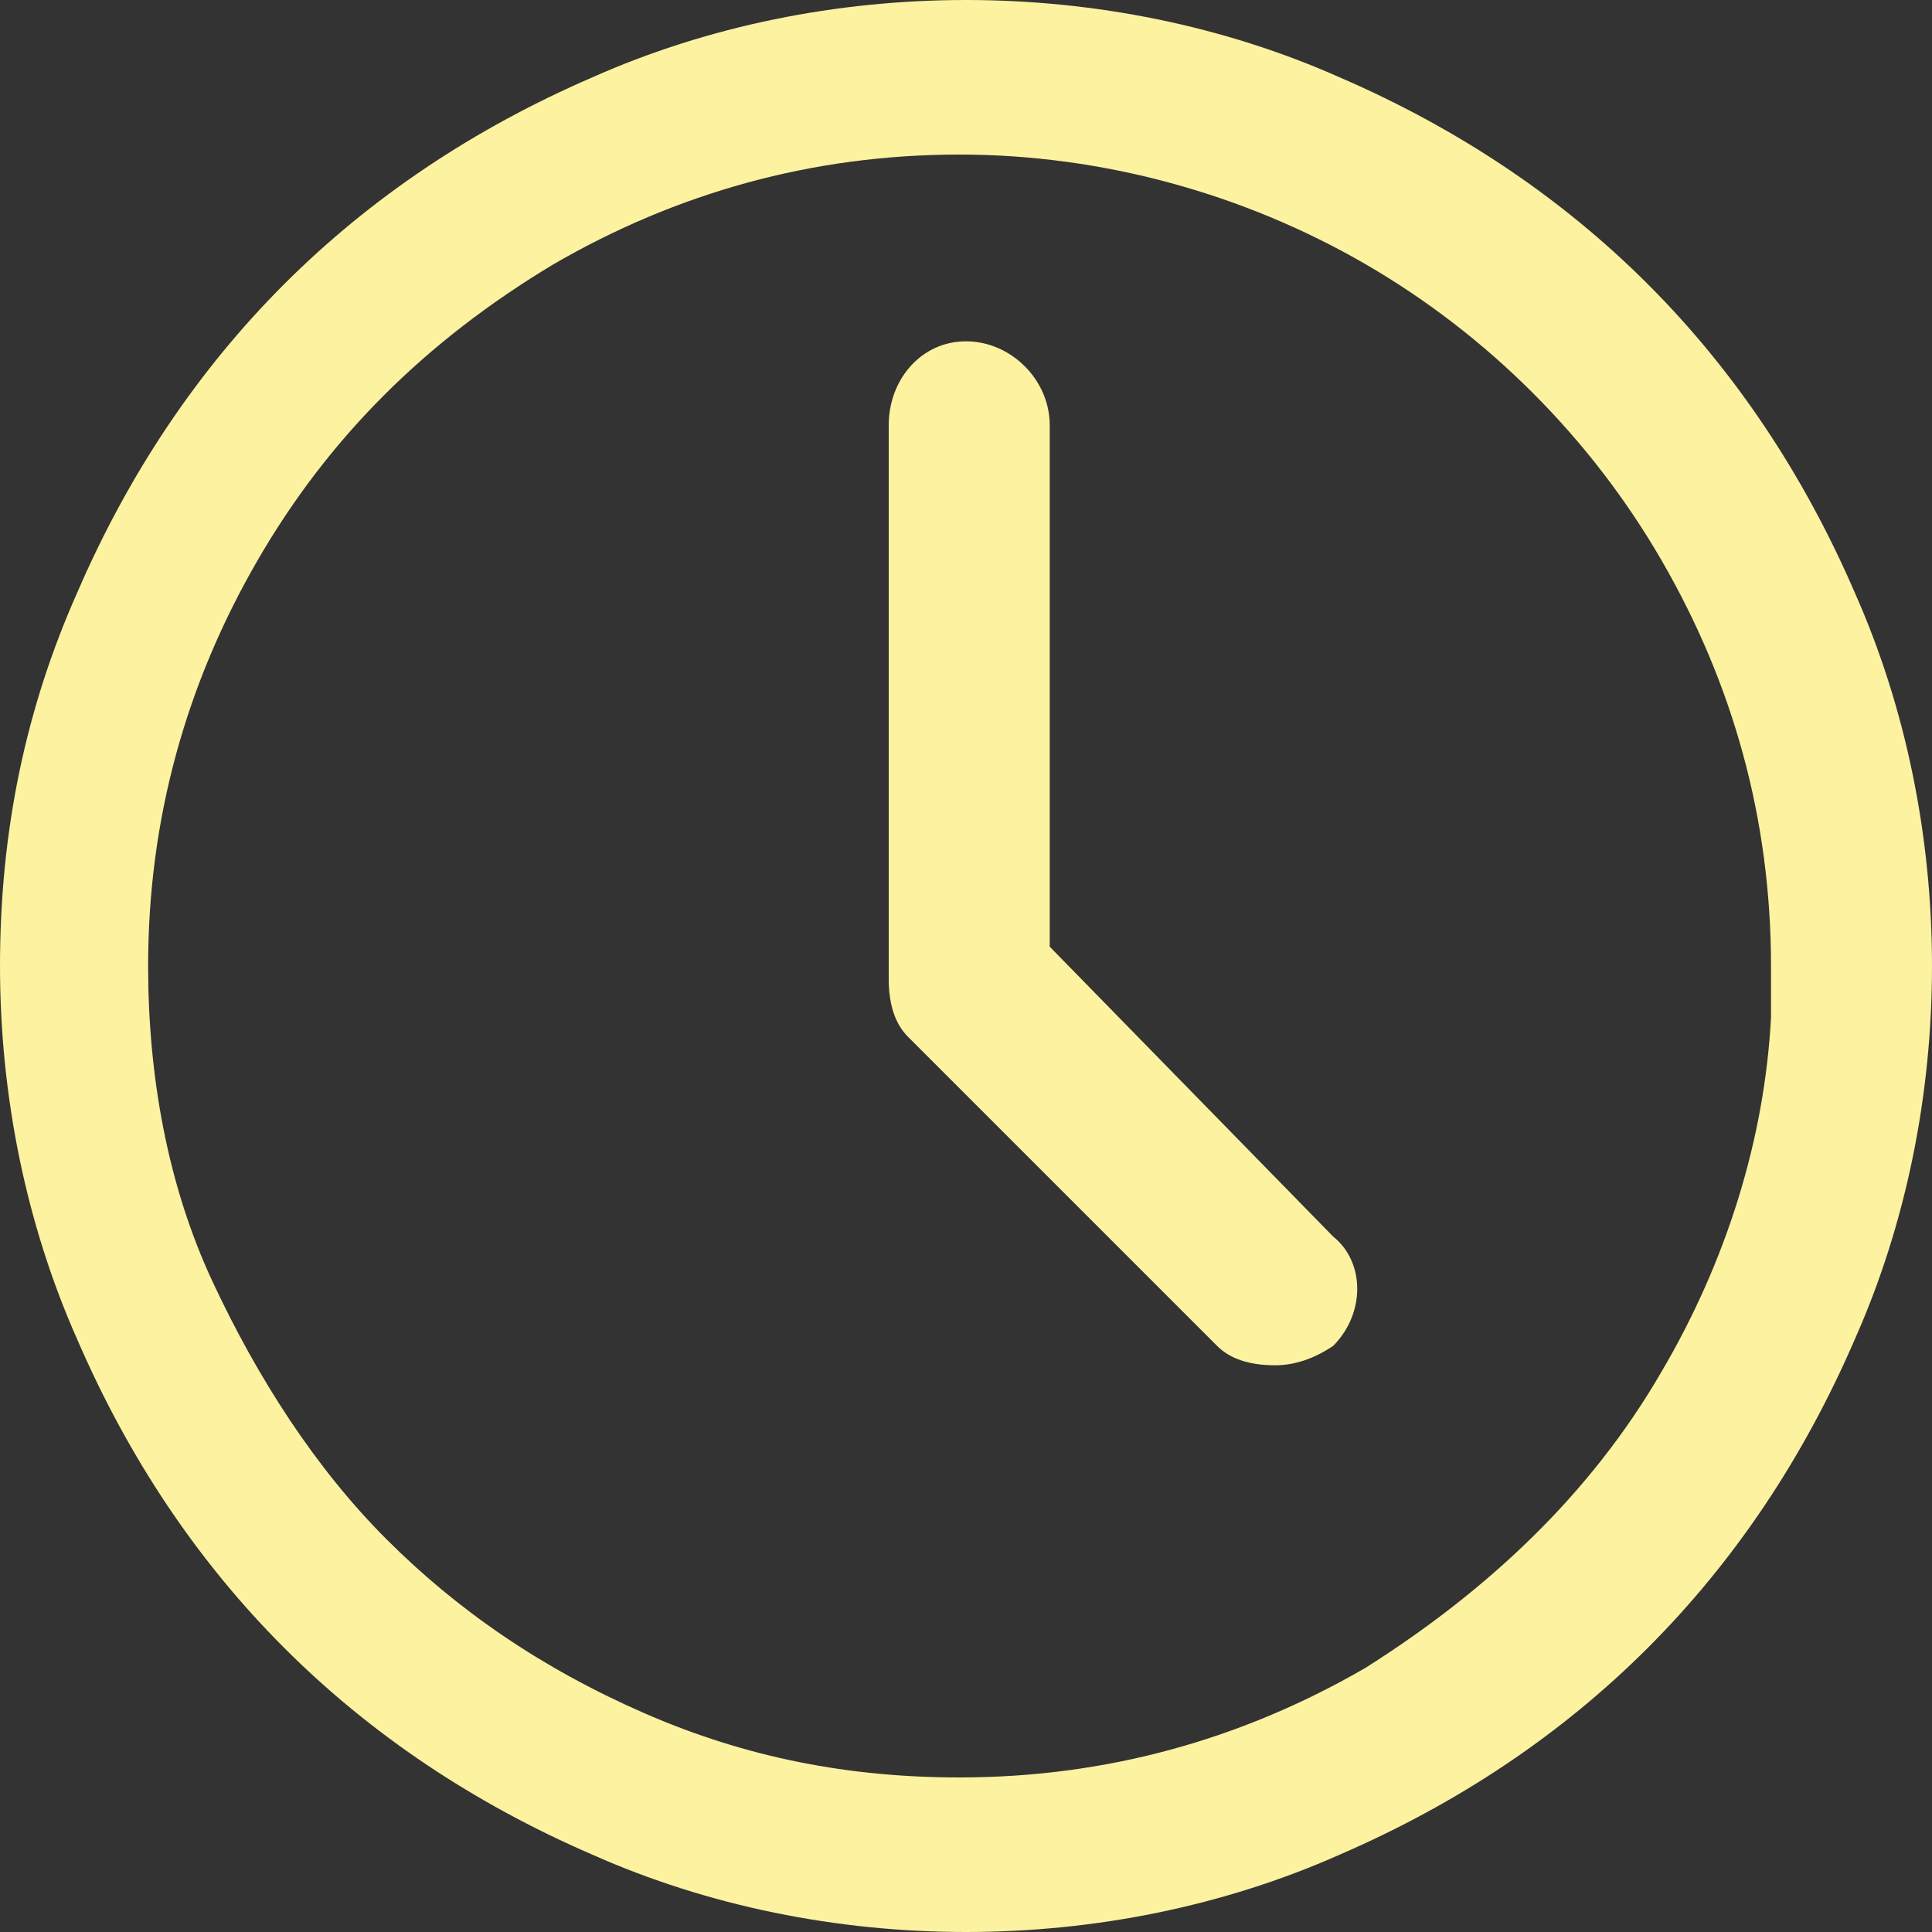 <?xml version="1.0" encoding="utf-8"?>
<!-- Generator: Adobe Illustrator 18.1.1, SVG Export Plug-In . SVG Version: 6.00 Build 0)  -->
<svg version="1.1" id="Layer_1" xmlns="http://www.w3.org/2000/svg" xmlns:xlink="http://www.w3.org/1999/xlink" x="0px" y="0px"
	 viewBox="0 0 30 30" enable-background="new 0 0 30 30" xml:space="preserve">
<rect x="0" y="0" width="30" height="30" fill="#333333" stroke="none"/>
<g>
	<path fill="#fcf2a0" d="M28.8,9.2c-1.6-3.7-4.3-6.4-8-8C19,0.4,17,0,15,0c-2,0-4,0.4-5.8,1.2c-3.7,1.6-6.4,4.3-8,8
		C0.4,11,0,12.9,0,15c0,2,0.4,4,1.2,5.8c1.6,3.7,4.3,6.4,8,8C11,29.6,13,30,15,30c2,0,4-0.4,5.8-1.2c3.7-1.6,6.4-4.3,8-8
		C29.6,19,30,17,30,15C30,13,29.6,11,28.8,9.2z M27.5,15.8c-0.1,1.9-0.7,3.8-1.7,5.5c-1.1,1.9-2.7,3.4-4.6,4.6
		c-1.9,1.1-4,1.7-6.3,1.7c-1.7,0-3.3-0.3-4.9-1c-1.6-0.7-2.9-1.6-4-2.7c-1.1-1.1-2-2.5-2.7-4c-0.7-1.5-1-3.2-1-4.9
		c0-2.3,0.6-4.4,1.7-6.3c1.1-1.9,2.6-3.4,4.6-4.6c1.9-1.1,4-1.7,6.3-1.7c2.2,0,4.4,0.6,6.3,1.7c1.9,1.1,3.5,2.7,4.6,4.6
		c1.1,1.9,1.7,4,1.7,6.3C27.5,15.3,27.5,15.5,27.5,15.8z"/>
	<path fill="#fcf2a0" d="M16.3,14.7V6.6c0-0.7-0.6-1.3-1.3-1.3c-0.7,0-1.2,0.6-1.2,1.3l0,8.6c0,0.4,0.1,0.7,0.3,0.9l4.8,4.8
		c0.2,0.2,0.5,0.3,0.9,0.3c0.3,0,0.6-0.1,0.9-0.3c0.5-0.5,0.5-1.3,0-1.7L16.3,14.7z"/>
</g>
</svg>
